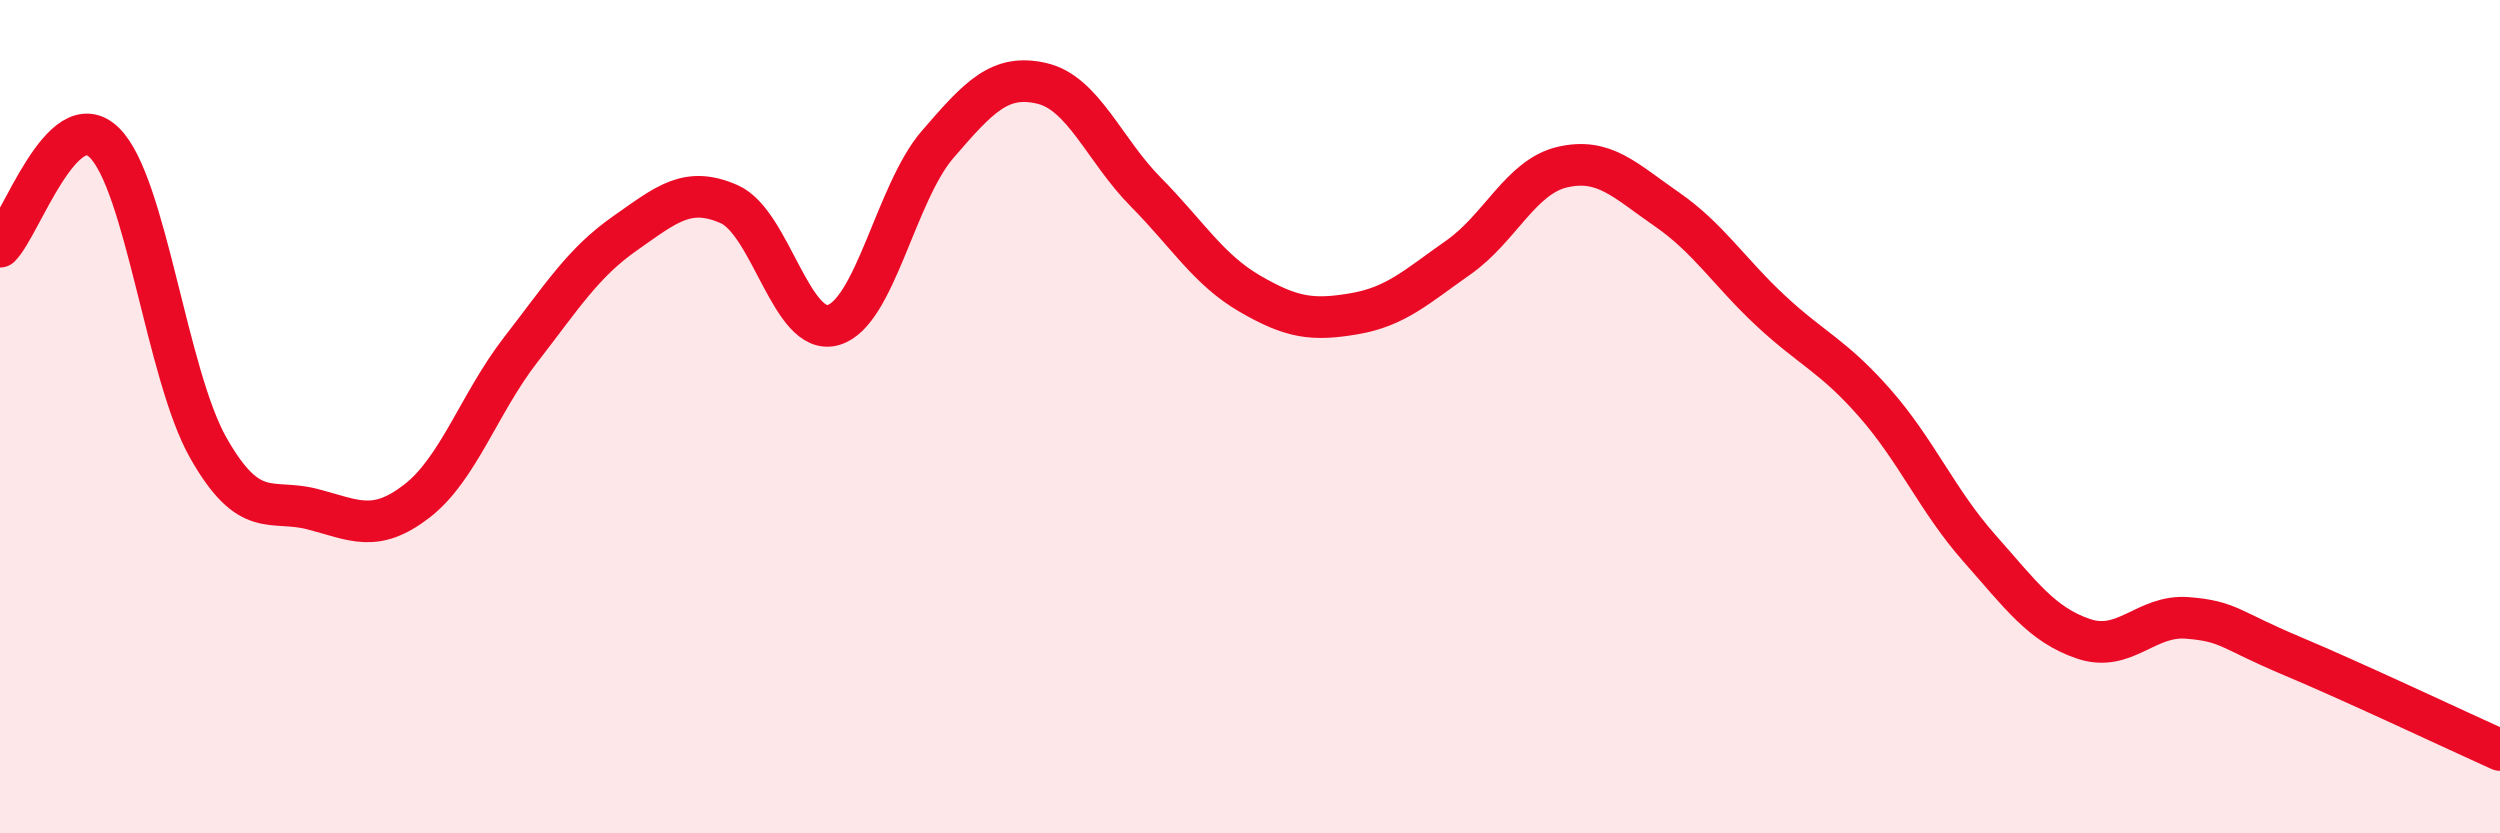 
    <svg width="60" height="20" viewBox="0 0 60 20" xmlns="http://www.w3.org/2000/svg">
      <path
        d="M 0,5.92 C 0.5,5.42 1.5,2.45 2.5,3.42 C 3.5,4.39 4,8.99 5,10.75 C 6,12.51 6.5,11.96 7.5,12.22 C 8.5,12.48 9,12.8 10,12.03 C 11,11.26 11.5,9.68 12.5,8.39 C 13.5,7.1 14,6.3 15,5.6 C 16,4.9 16.5,4.46 17.5,4.9 C 18.5,5.34 19,8.09 20,7.8 C 21,7.51 21.5,4.63 22.5,3.47 C 23.5,2.31 24,1.77 25,2 C 26,2.23 26.5,3.6 27.5,4.61 C 28.5,5.62 29,6.47 30,7.05 C 31,7.63 31.5,7.7 32.5,7.53 C 33.5,7.36 34,6.88 35,6.18 C 36,5.48 36.5,4.24 37.5,4.01 C 38.5,3.78 39,4.33 40,5.02 C 41,5.71 41.5,6.53 42.5,7.46 C 43.5,8.39 44,8.54 45,9.68 C 46,10.82 46.5,12.02 47.5,13.15 C 48.5,14.28 49,14.99 50,15.33 C 51,15.67 51.5,14.75 52.5,14.83 C 53.5,14.91 53.5,15.11 55,15.74 C 56.5,16.37 59,17.55 60,18L60 20L0 20Z"
        fill="#EB0A25"
        opacity="0.1"
        stroke-linecap="round"
        stroke-linejoin="round"
      />
      <path
        d="M 0,5.92 C 0.5,5.42 1.5,2.45 2.5,3.42 C 3.5,4.39 4,8.99 5,10.75 C 6,12.51 6.5,11.96 7.5,12.22 C 8.5,12.48 9,12.8 10,12.03 C 11,11.26 11.5,9.68 12.5,8.39 C 13.5,7.1 14,6.3 15,5.6 C 16,4.9 16.5,4.46 17.5,4.9 C 18.5,5.34 19,8.09 20,7.8 C 21,7.51 21.5,4.63 22.5,3.47 C 23.5,2.31 24,1.77 25,2 C 26,2.23 26.5,3.6 27.5,4.61 C 28.5,5.62 29,6.47 30,7.05 C 31,7.63 31.5,7.7 32.5,7.53 C 33.5,7.36 34,6.88 35,6.18 C 36,5.48 36.5,4.24 37.5,4.01 C 38.5,3.78 39,4.33 40,5.02 C 41,5.71 41.5,6.53 42.5,7.46 C 43.5,8.39 44,8.54 45,9.68 C 46,10.82 46.5,12.02 47.5,13.15 C 48.5,14.28 49,14.99 50,15.33 C 51,15.67 51.5,14.75 52.5,14.83 C 53.5,14.91 53.5,15.11 55,15.74 C 56.5,16.37 59,17.55 60,18"
        stroke="#EB0A25"
        stroke-width="1"
        fill="none"
        stroke-linecap="round"
        stroke-linejoin="round"
      />
    </svg>
  